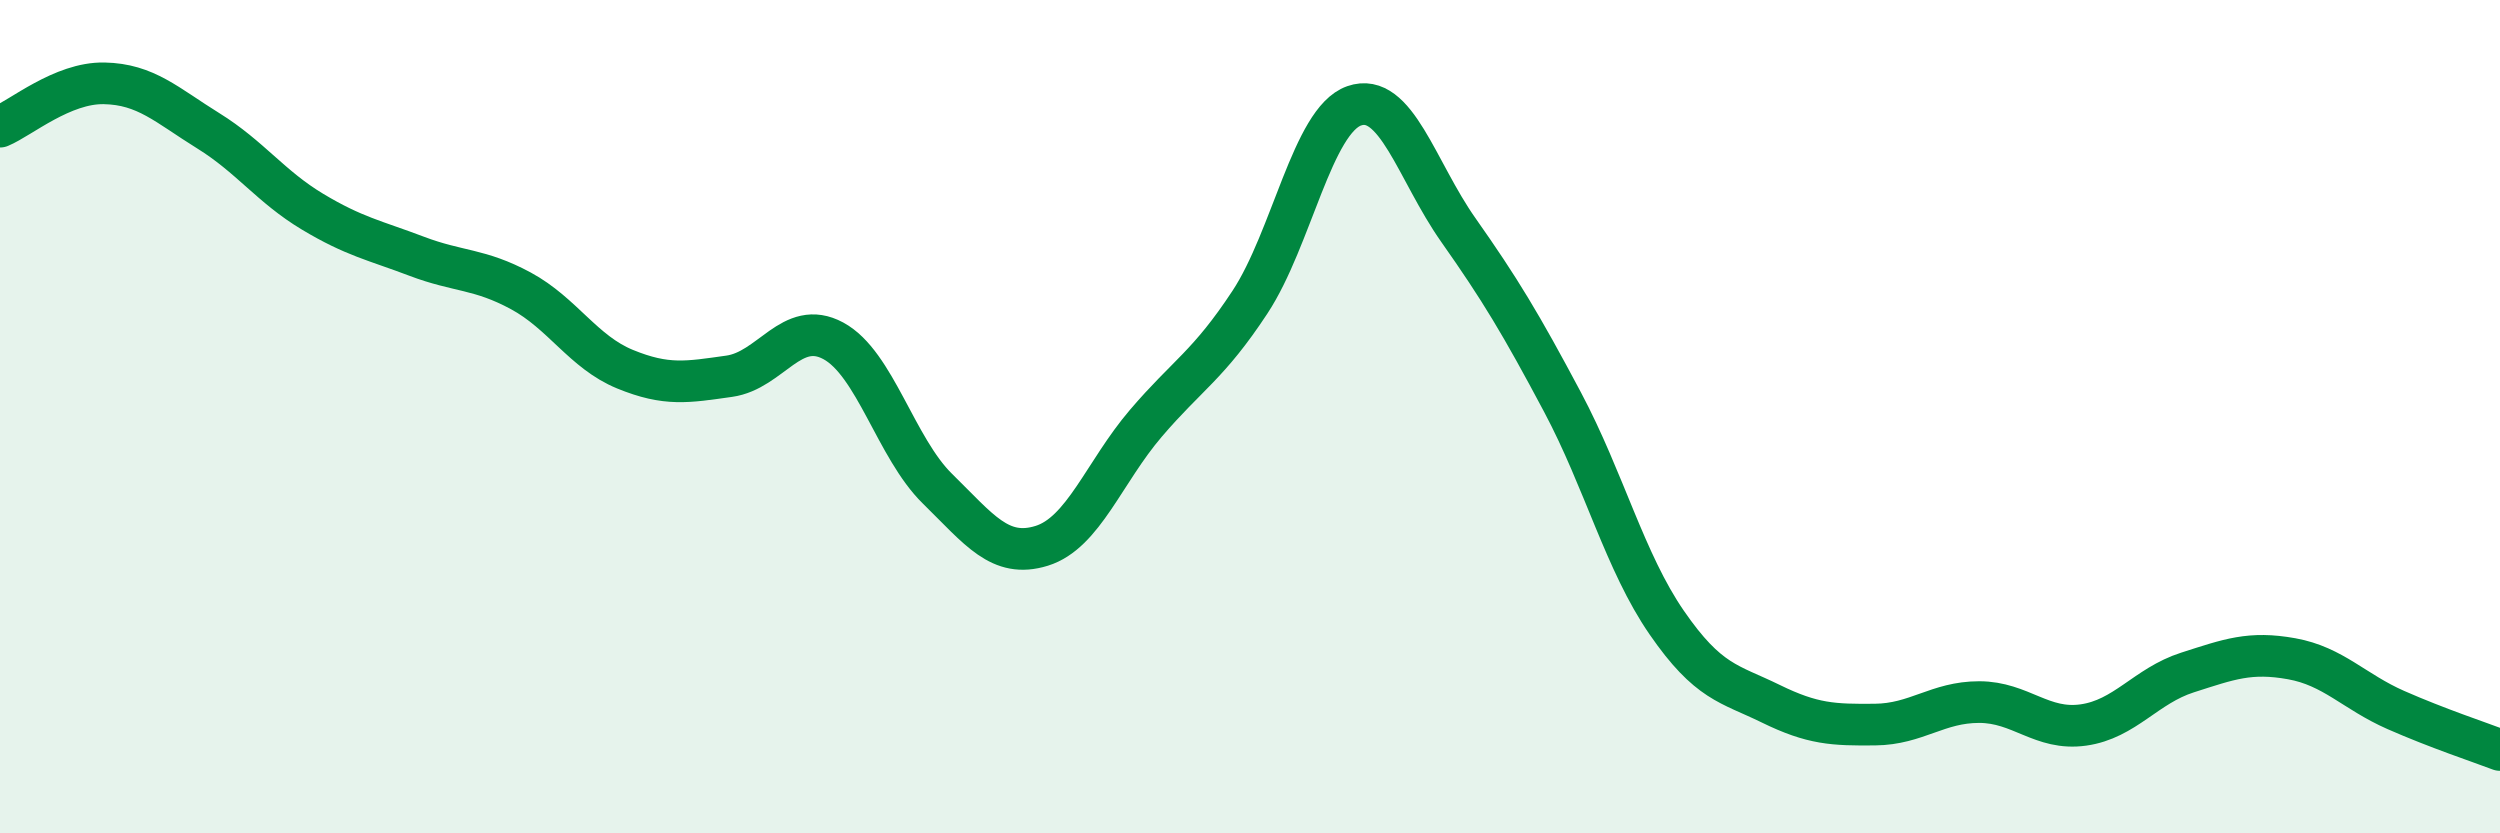 
    <svg width="60" height="20" viewBox="0 0 60 20" xmlns="http://www.w3.org/2000/svg">
      <path
        d="M 0,3.04 C 0.5,2.83 1.5,1.98 2.5,2 C 3.5,2.02 4,2.52 5,3.14 C 6,3.76 6.5,4.48 7.5,5.08 C 8.5,5.68 9,5.77 10,6.15 C 11,6.53 11.5,6.44 12.5,6.98 C 13.5,7.52 14,8.45 15,8.86 C 16,9.27 16.5,9.17 17.5,9.03 C 18.5,8.89 19,7.64 20,8.18 C 21,8.72 21.5,10.75 22.5,11.73 C 23.5,12.71 24,13.41 25,13.1 C 26,12.79 26.5,11.33 27.5,10.16 C 28.5,8.99 29,8.77 30,7.25 C 31,5.73 31.5,2.89 32.5,2.54 C 33.5,2.19 34,4.1 35,5.52 C 36,6.94 36.5,7.77 37.5,9.65 C 38.5,11.53 39,13.49 40,14.94 C 41,16.39 41.5,16.4 42.5,16.89 C 43.5,17.38 44,17.4 45,17.39 C 46,17.38 46.5,16.85 47.5,16.85 C 48.5,16.85 49,17.54 50,17.4 C 51,17.26 51.5,16.46 52.5,16.14 C 53.5,15.82 54,15.63 55,15.81 C 56,15.99 56.5,16.6 57.5,17.04 C 58.5,17.48 59.5,17.81 60,18L60 20L0 20Z"
        fill="#008740"
        opacity="0.1"
        stroke-linecap="round"
        stroke-linejoin="round"
      />
      <path
        d="M 0,3.04 C 0.5,2.83 1.5,1.98 2.5,2 C 3.5,2.02 4,2.52 5,3.14 C 6,3.76 6.5,4.48 7.5,5.08 C 8.5,5.68 9,5.77 10,6.15 C 11,6.53 11.5,6.44 12.5,6.98 C 13.5,7.52 14,8.45 15,8.86 C 16,9.27 16.5,9.17 17.5,9.03 C 18.5,8.89 19,7.64 20,8.18 C 21,8.72 21.5,10.75 22.5,11.73 C 23.5,12.71 24,13.41 25,13.1 C 26,12.79 26.5,11.33 27.5,10.16 C 28.5,8.99 29,8.77 30,7.25 C 31,5.73 31.5,2.89 32.5,2.54 C 33.5,2.19 34,4.1 35,5.52 C 36,6.94 36.5,7.77 37.5,9.65 C 38.5,11.53 39,13.49 40,14.94 C 41,16.39 41.5,16.4 42.5,16.89 C 43.5,17.38 44,17.4 45,17.39 C 46,17.38 46.5,16.85 47.5,16.85 C 48.5,16.85 49,17.54 50,17.4 C 51,17.26 51.5,16.46 52.5,16.14 C 53.5,15.82 54,15.63 55,15.81 C 56,15.99 56.5,16.6 57.5,17.04 C 58.5,17.48 59.5,17.81 60,18"
        stroke="#008740"
        stroke-width="1"
        fill="none"
        stroke-linecap="round"
        stroke-linejoin="round"
      />
    </svg>
  